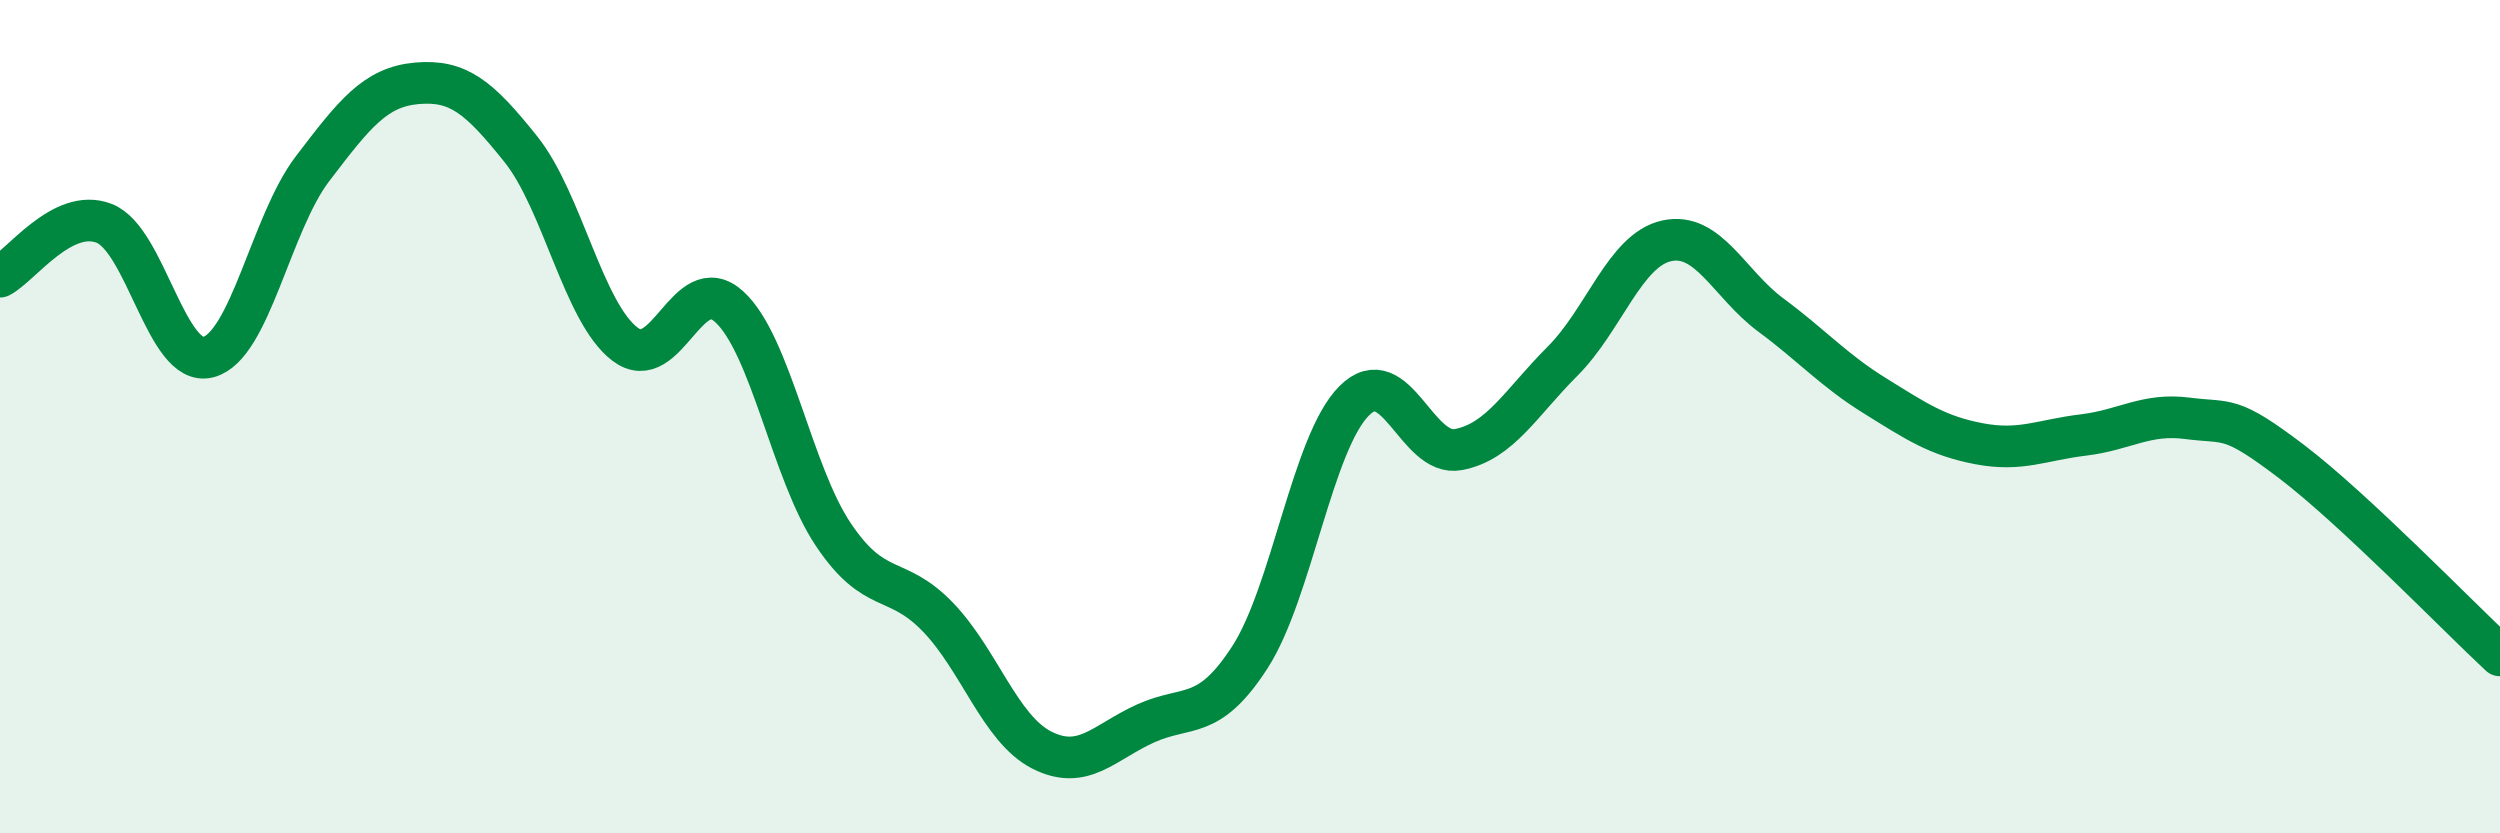 
    <svg width="60" height="20" viewBox="0 0 60 20" xmlns="http://www.w3.org/2000/svg">
      <path
        d="M 0,6.64 C 0.5,6.38 1.5,4.97 2.5,5.36 C 3.5,5.75 4,8.83 5,8.57 C 6,8.31 6.5,5.36 7.5,4.05 C 8.5,2.74 9,2.09 10,2 C 11,1.91 11.5,2.33 12.5,3.58 C 13.5,4.83 14,7.5 15,8.26 C 16,9.02 16.5,6.45 17.5,7.36 C 18.5,8.27 19,11.34 20,12.83 C 21,14.32 21.5,13.77 22.5,14.8 C 23.5,15.83 24,17.49 25,18 C 26,18.51 26.5,17.81 27.5,17.36 C 28.5,16.91 29,17.32 30,15.77 C 31,14.22 31.5,10.62 32.5,9.62 C 33.5,8.62 34,10.98 35,10.79 C 36,10.6 36.5,9.67 37.5,8.67 C 38.5,7.67 39,6 40,5.78 C 41,5.56 41.5,6.82 42.5,7.56 C 43.5,8.3 44,8.88 45,9.5 C 46,10.12 46.5,10.46 47.5,10.65 C 48.5,10.84 49,10.56 50,10.44 C 51,10.32 51.5,9.91 52.5,10.04 C 53.5,10.17 53.5,9.94 55,11.08 C 56.5,12.22 59,14.8 60,15.73L60 20L0 20Z"
        fill="#008740"
        opacity="0.1"
        stroke-linecap="round"
        stroke-linejoin="round"
      />
      <path
        d="M 0,6.64 C 0.5,6.38 1.5,4.97 2.5,5.36 C 3.5,5.75 4,8.83 5,8.57 C 6,8.31 6.5,5.36 7.5,4.05 C 8.5,2.74 9,2.09 10,2 C 11,1.91 11.5,2.33 12.5,3.58 C 13.5,4.83 14,7.5 15,8.26 C 16,9.02 16.5,6.45 17.5,7.36 C 18.5,8.27 19,11.34 20,12.83 C 21,14.32 21.5,13.77 22.5,14.8 C 23.5,15.83 24,17.49 25,18 C 26,18.51 26.5,17.81 27.5,17.36 C 28.5,16.91 29,17.32 30,15.77 C 31,14.22 31.5,10.62 32.5,9.62 C 33.5,8.62 34,10.98 35,10.79 C 36,10.6 36.5,9.67 37.5,8.67 C 38.5,7.67 39,6 40,5.78 C 41,5.56 41.5,6.82 42.5,7.56 C 43.5,8.3 44,8.88 45,9.5 C 46,10.12 46.5,10.46 47.5,10.65 C 48.5,10.84 49,10.56 50,10.44 C 51,10.32 51.5,9.91 52.5,10.04 C 53.5,10.17 53.5,9.94 55,11.08 C 56.5,12.22 59,14.8 60,15.73"
        stroke="#008740"
        stroke-width="1"
        fill="none"
        stroke-linecap="round"
        stroke-linejoin="round"
      />
    </svg>
  